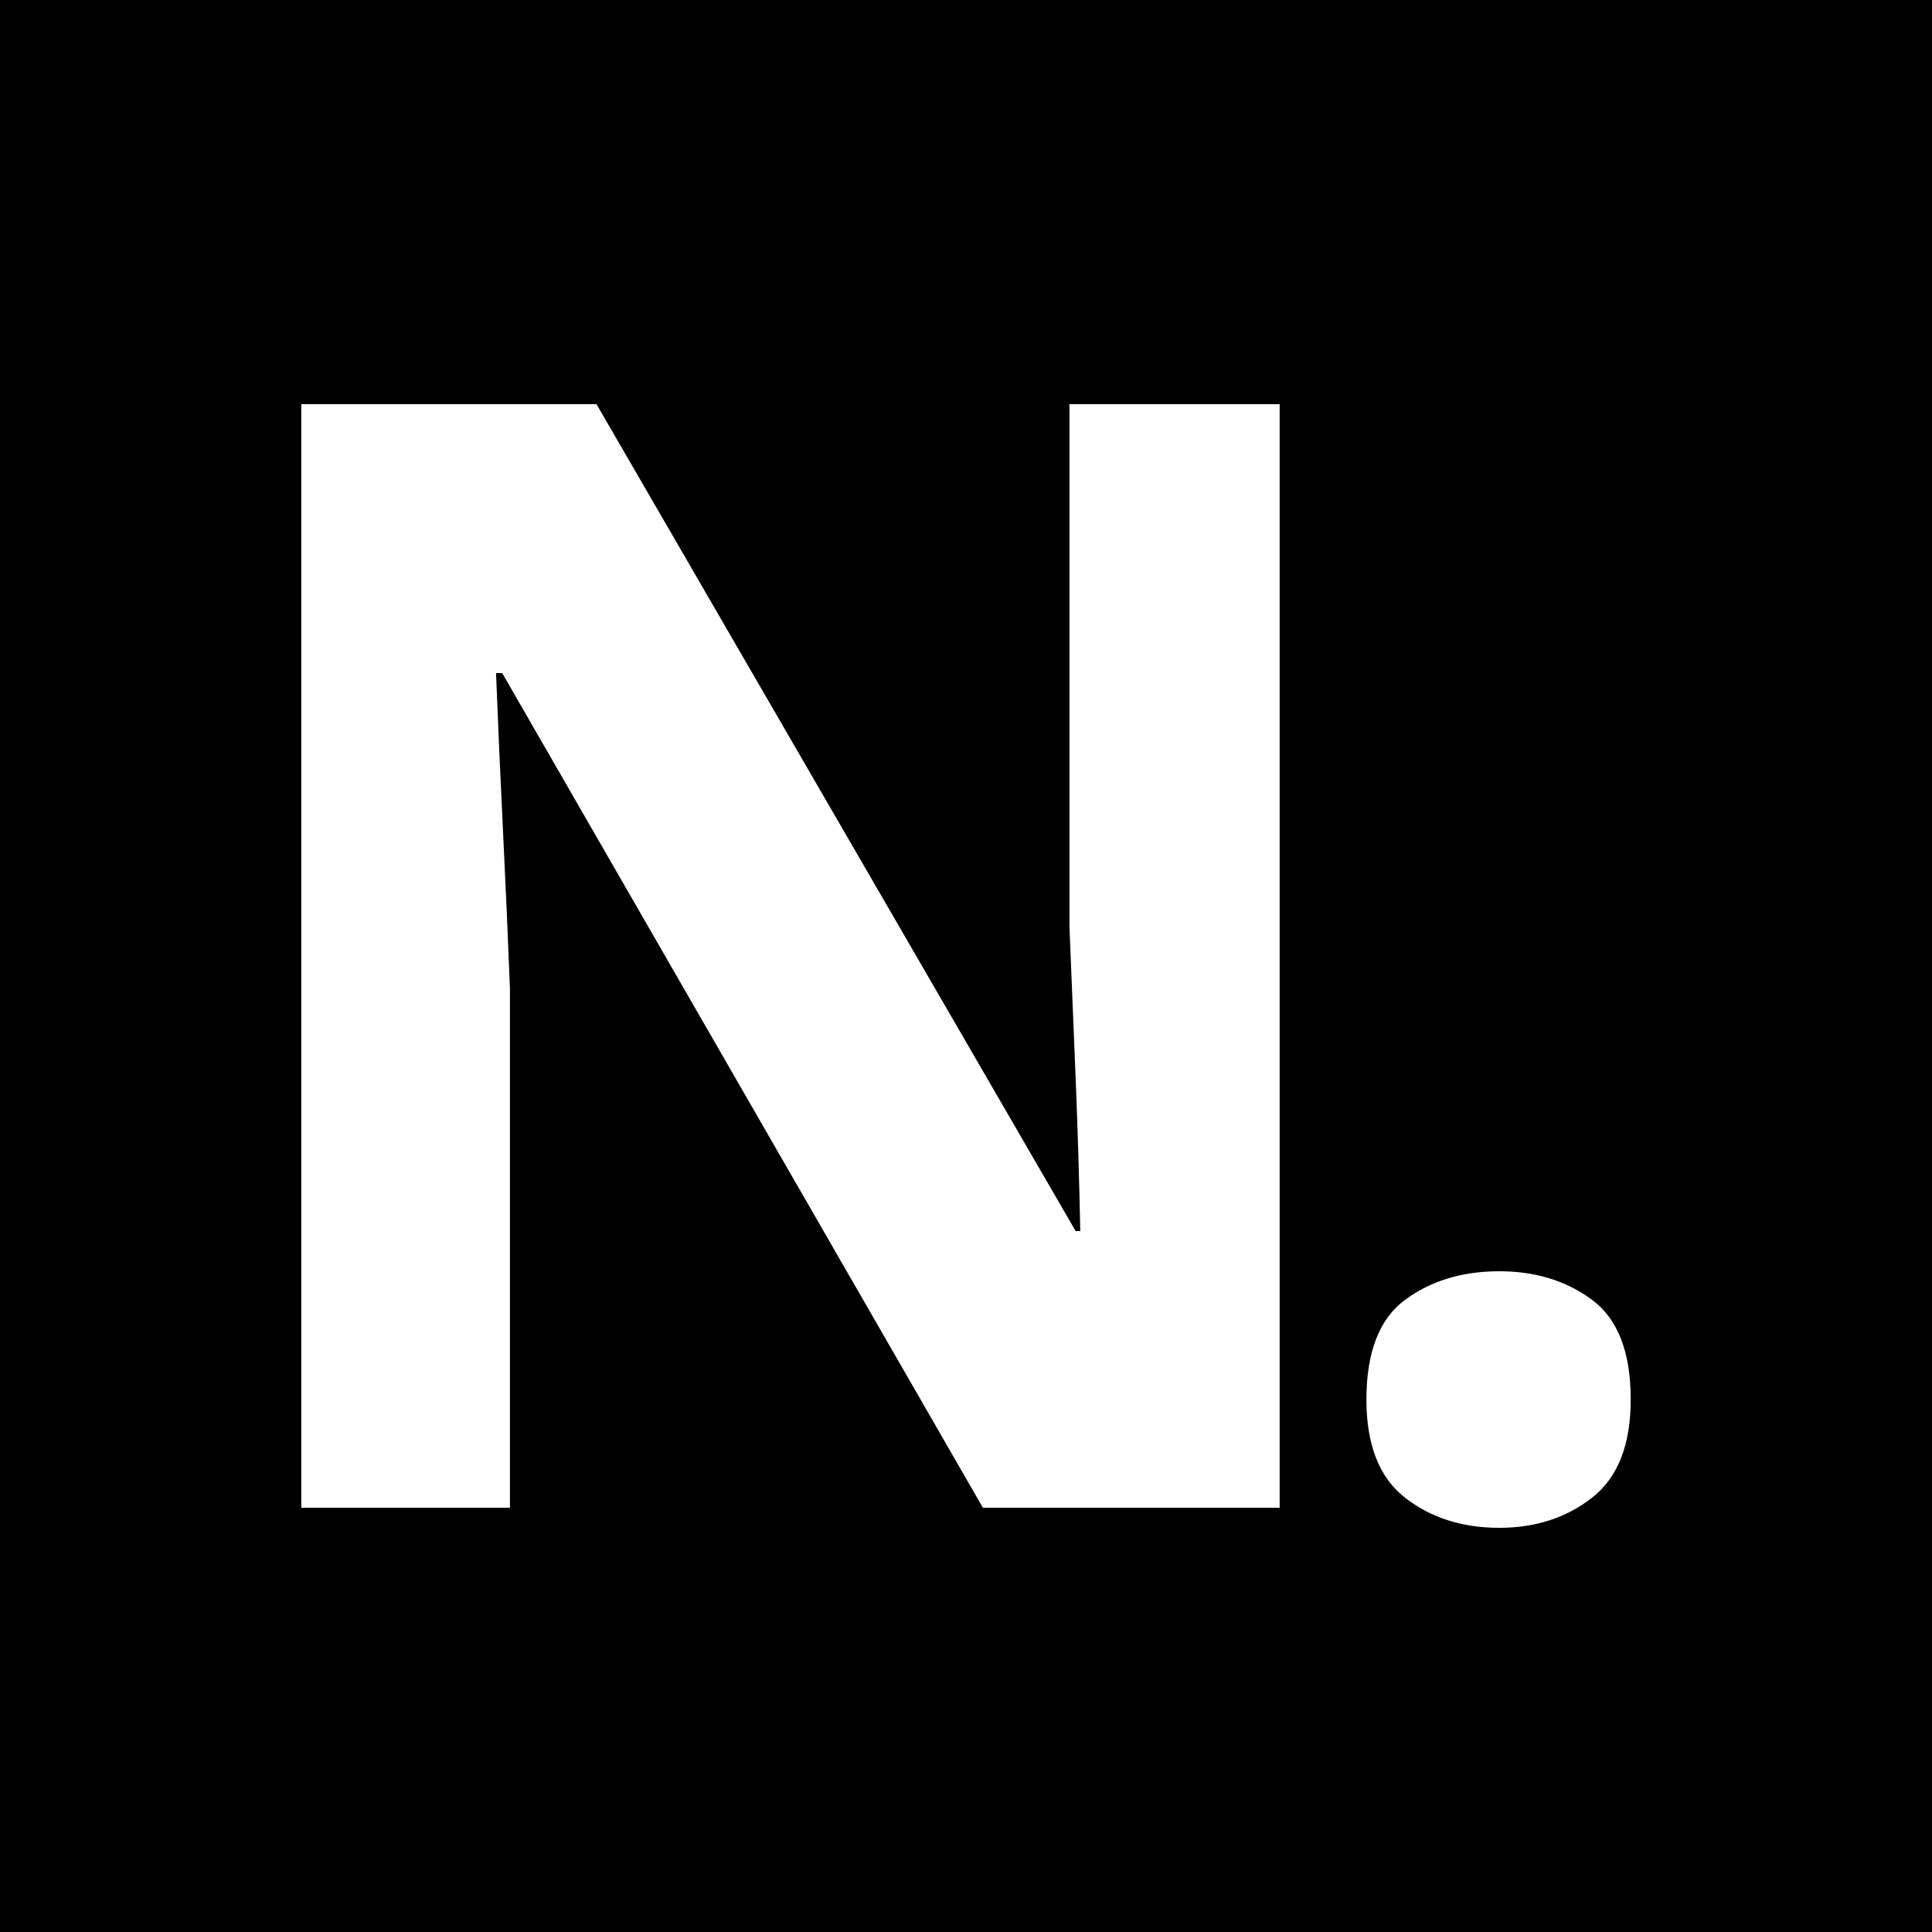 <?xml version="1.0" encoding="utf-8"?>
<svg xmlns="http://www.w3.org/2000/svg" viewBox="0 0 500 500">
  <rect x="0" y="0" width="500" height="500" fill="#808080" stroke="none"/>
  <rect width="500" height="500" style="stroke: rgb(0, 0, 0); stroke-width: 0px;"/>
  <g transform="matrix(1, 0, 0, 1, -8.025, 140.2)">
    <path d="M 339.198 250 L 262.398 250 L 137.998 34 L 136.398 34 Q 137.198 54.4 138.198 74.8 Q 139.198 95.2 139.998 115.6 L 139.998 250 L 85.998 250 L 85.998 -35.6 L 162.398 -35.6 L 286.398 178.4 L 287.598 178.4 Q 287.198 158.4 286.398 138.8 Q 285.598 119.2 284.798 99.6 L 284.798 -35.6 L 339.198 -35.6 Z M 361.652 222 Q 361.652 203.6 371.652 196.2 Q 381.652 188.8 396.052 188.8 Q 410.052 188.8 420.052 196.2 Q 430.052 203.6 430.052 222 Q 430.052 239.6 420.052 247.4 Q 410.052 255.2 396.052 255.2 Q 381.652 255.2 371.652 247.4 Q 361.652 239.6 361.652 222 Z" style="fill: rgb(255, 255, 255); text-wrap-mode: nowrap;"/>
  </g>
</svg>